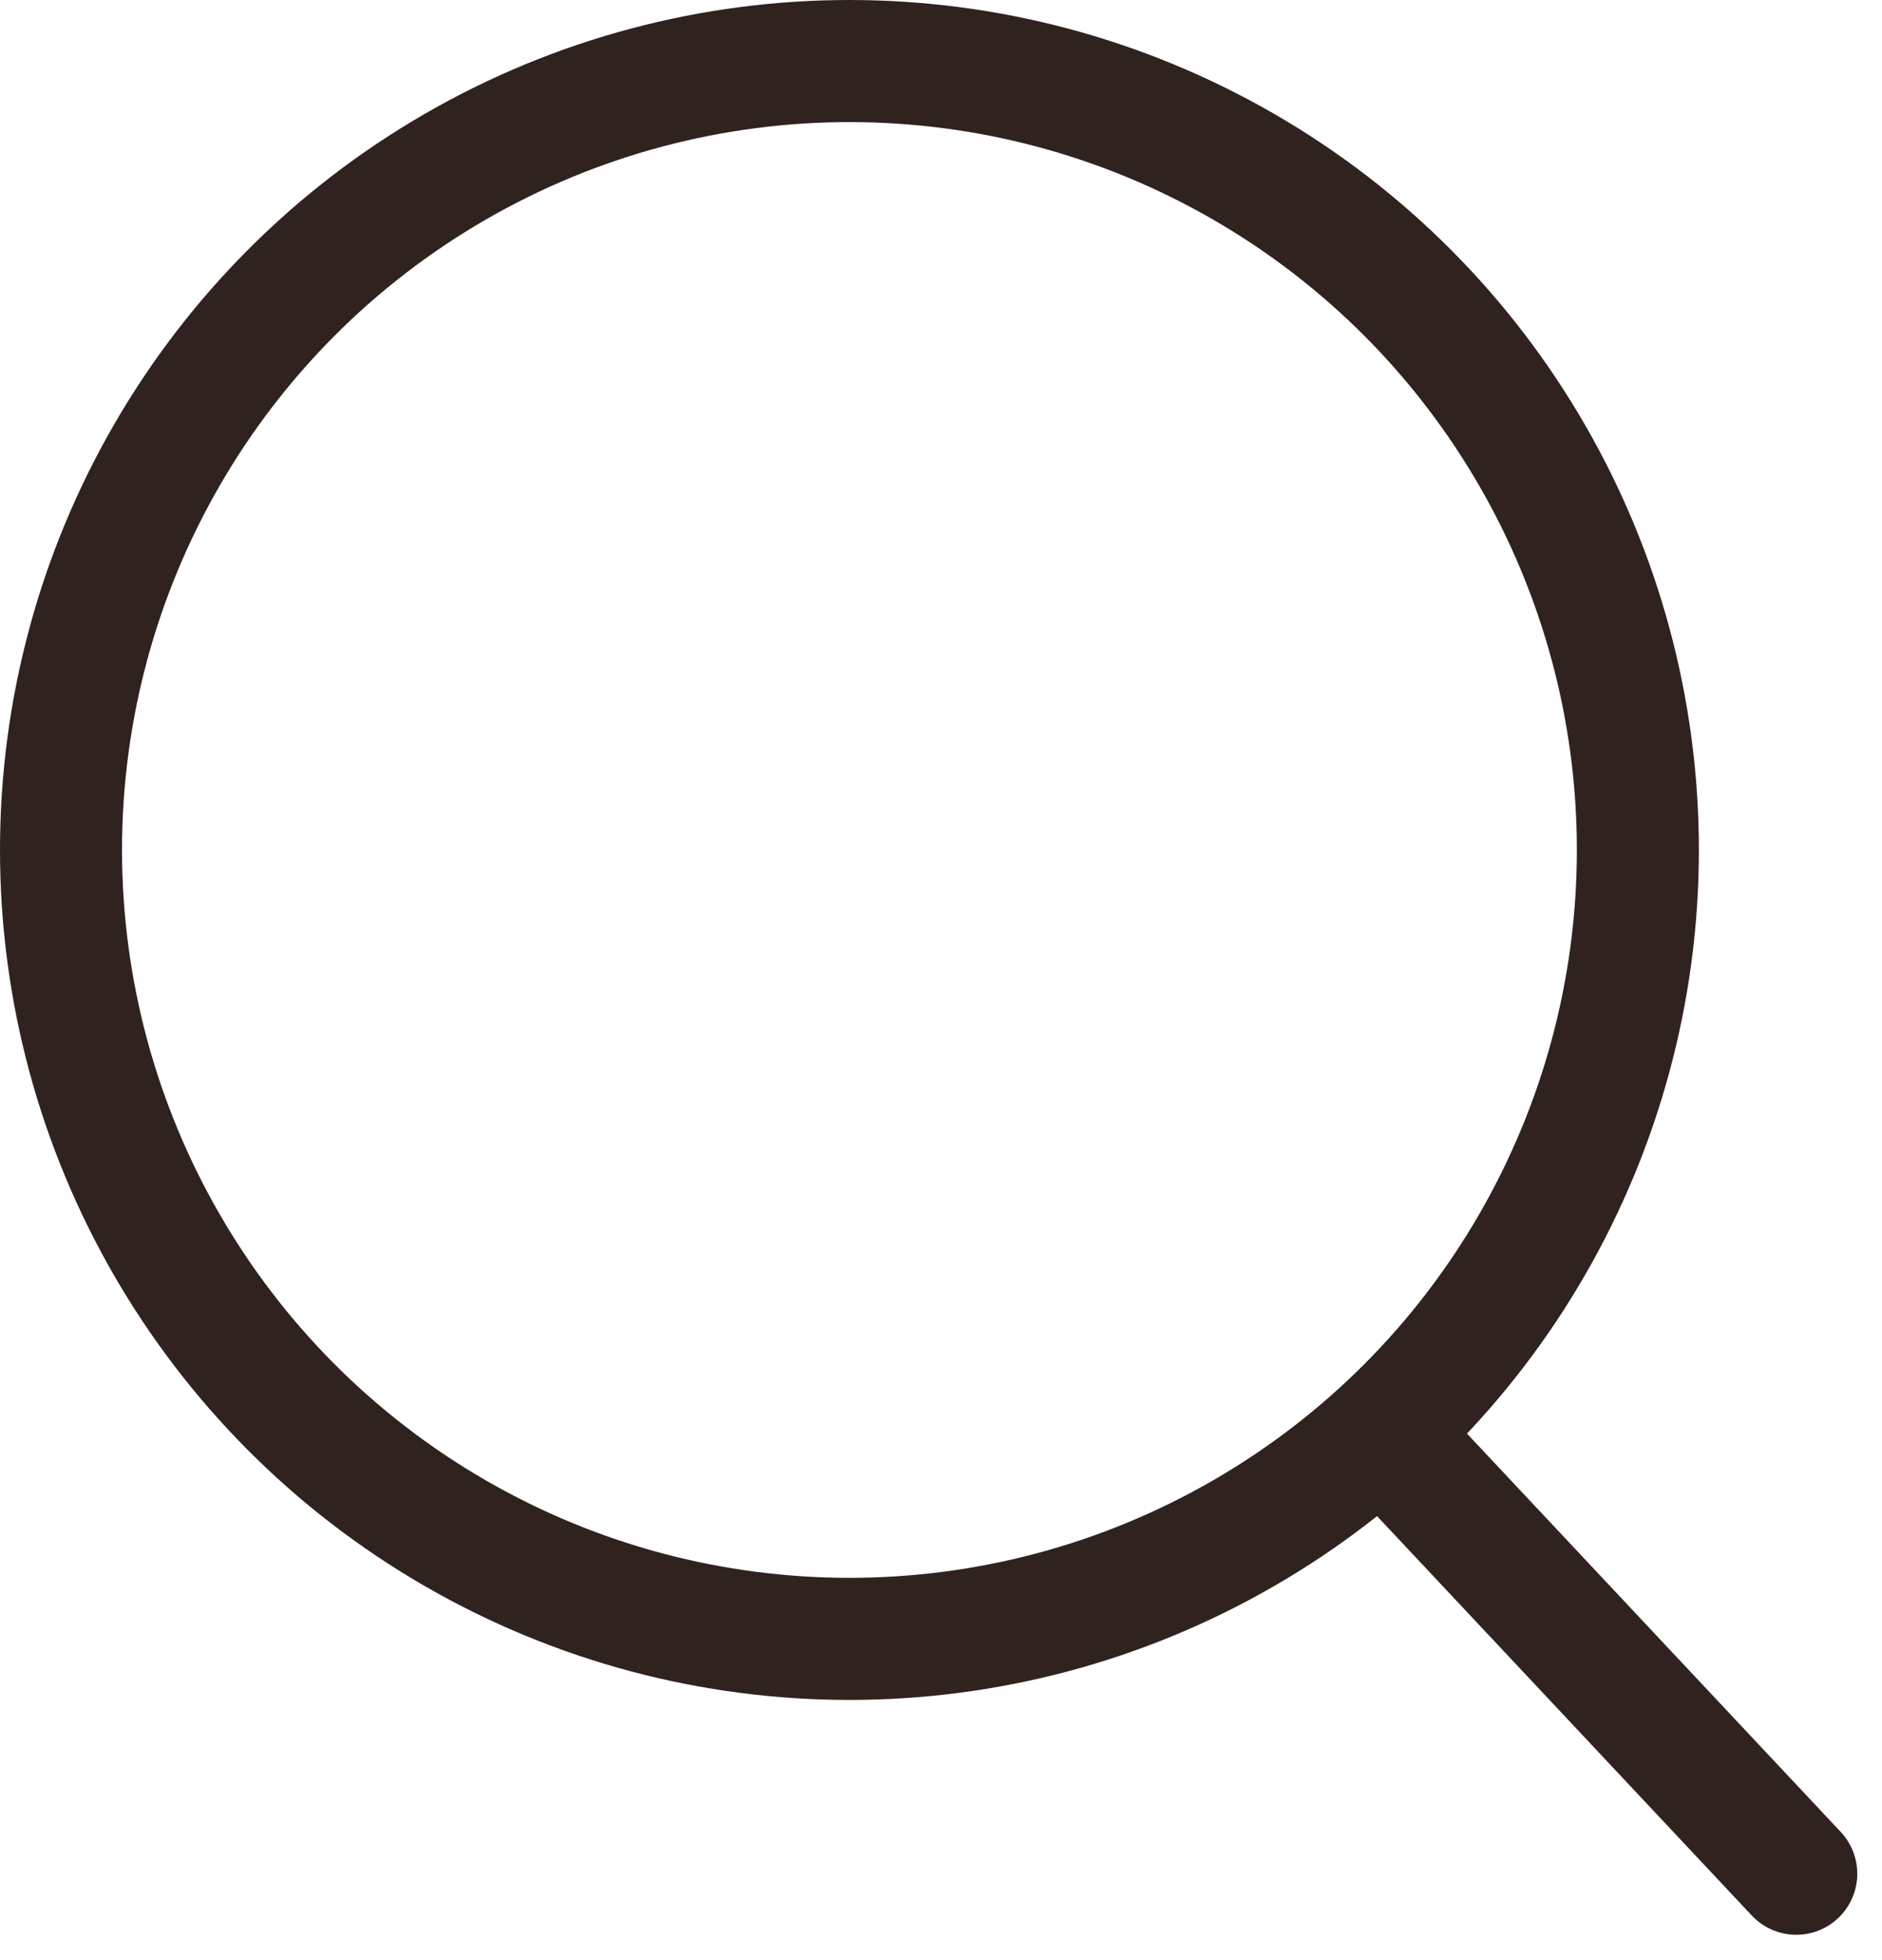 <svg xmlns="http://www.w3.org/2000/svg" width="23.135" height="24.079" viewBox="0 0 23.135 24.079">
  <g id="search" transform="translate(-861.073 -204.411)">
    <g id="Ellipse_4" data-name="Ellipse 4" transform="translate(861.073 204.411)" fill="none" stroke="#30221f" stroke-width="1.5">
      <circle cx="10.442" cy="10.442" r="10.442" stroke="none"/>
      <circle cx="10.442" cy="10.442" r="9.692" fill="none"/>
    </g>
    <path id="Path_2" data-name="Path 2" d="M0,0,4.7,5.006" transform="translate(878.454 222.424)" fill="none" stroke="#30221f" stroke-linecap="round" stroke-width="1.5"/>
  </g>
</svg>
